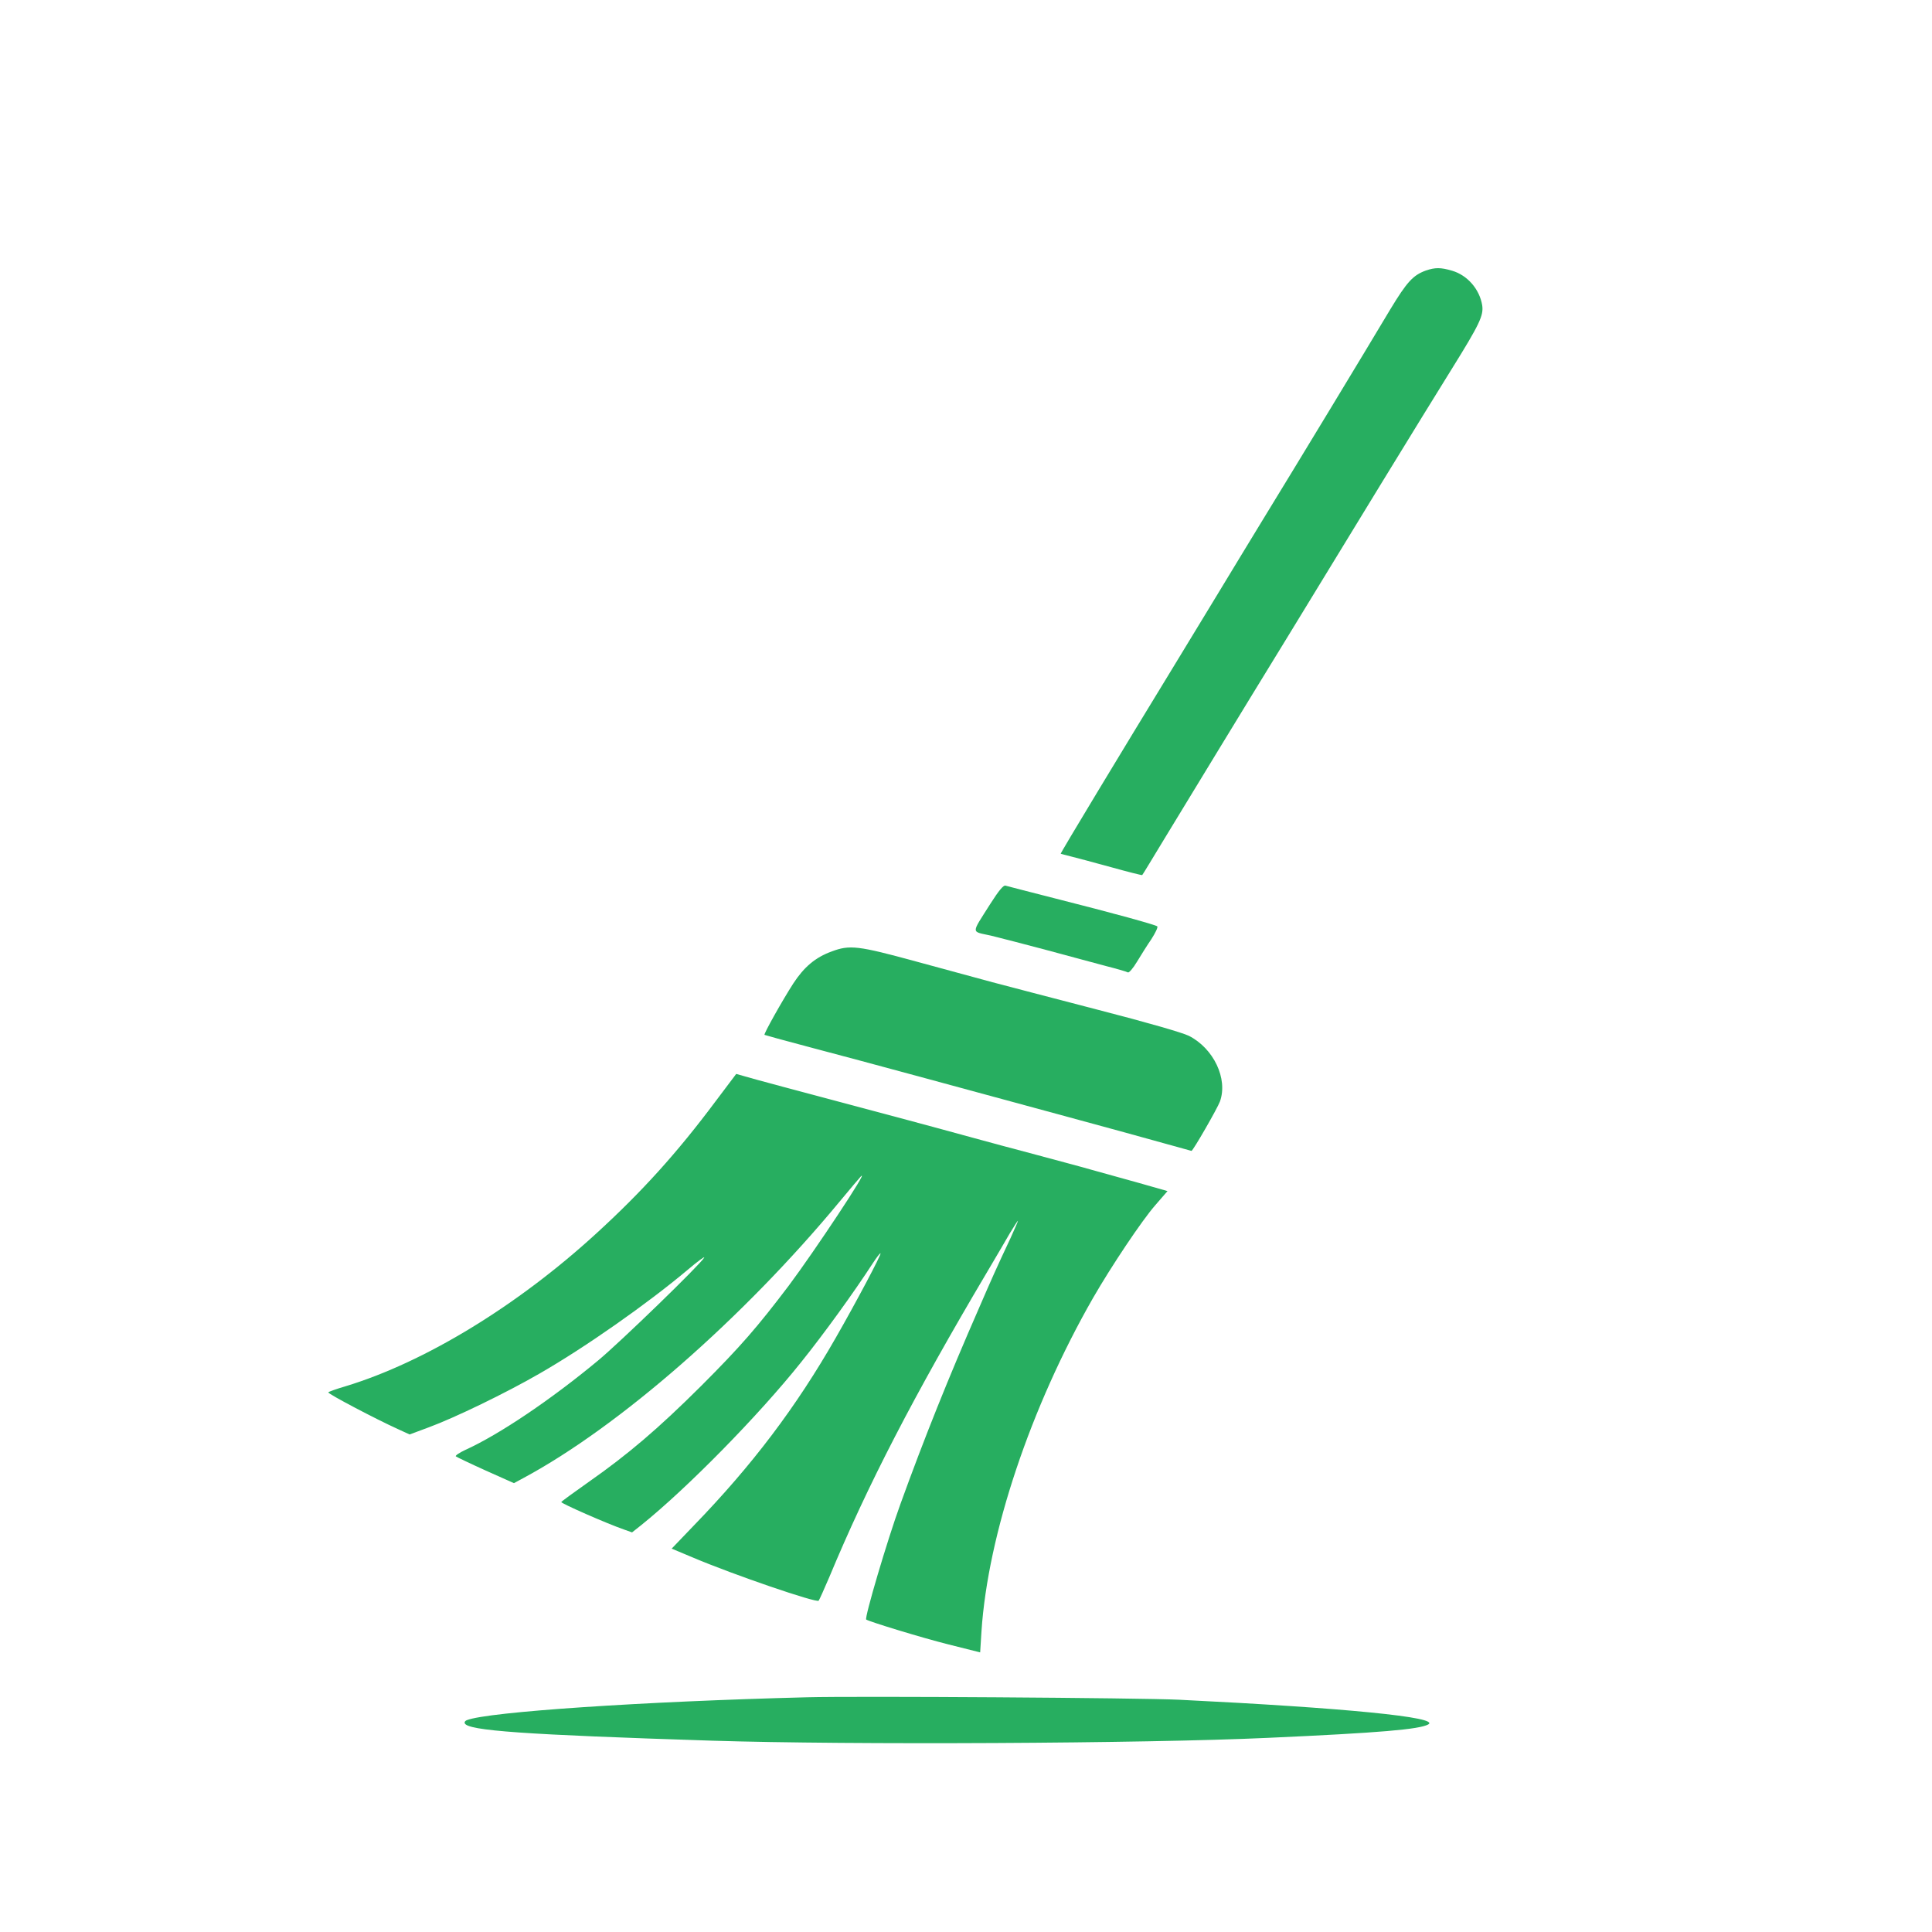 <?xml version="1.0" standalone="no"?>
<!DOCTYPE svg PUBLIC "-//W3C//DTD SVG 20010904//EN"
 "http://www.w3.org/TR/2001/REC-SVG-20010904/DTD/svg10.dtd">
<svg version="1.0" xmlns="http://www.w3.org/2000/svg"
 width="1024pt" height="1024pt" viewBox="0 0 1024 1024"
 preserveAspectRatio="xMidYMid meet">

<g transform="translate(0,1024) scale(0.1,-0.1)"
fill="#27AE60" stroke="none">
<path d="M7557 8806 c-68 -25 -100 -60 -189 -207 -136 -228 -488 -809 -678
-1119 -62 -102 -170 -279 -240 -395 -70 -115 -171 -282 -225 -370 -284 -465
-606 -998 -603 -1000 2 -1 26 -7 53 -14 28 -7 123 -32 213 -57 90 -25 165 -44
166 -42 2 1 56 91 121 198 65 107 191 314 280 460 89 146 258 423 376 615 302
496 725 1187 864 1410 148 238 169 283 161 337 -14 85 -78 159 -159 183 -61
18 -90 18 -140 1z"/>
<path d="M5248 5448 c-102 -162 -103 -143 4 -167 50 -12 184 -47 297 -77 113
-31 254 -68 312 -84 59 -15 111 -30 117 -34 6 -3 27 21 48 56 21 35 55 89 77
121 21 33 35 62 31 67 -11 9 -229 69 -549 150 -132 34 -247 63 -256 66 -11 3
-35 -26 -81 -98z"/>
<path d="M4408 5197 c-86 -31 -146 -82 -203 -169 -58 -90 -158 -268 -153 -273
1 -1 109 -31 238 -65 129 -34 406 -108 615 -165 209 -57 549 -149 755 -205
206 -56 437 -119 514 -141 76 -21 140 -39 141 -39 8 0 138 226 151 262 43 120
-33 281 -165 348 -35 17 -218 70 -486 139 -236 61 -486 127 -555 145 -69 19
-251 68 -405 110 -308 84 -351 89 -447 53z"/>
<path d="M3792 4402 c-203 -272 -389 -478 -632 -700 -418 -383 -909 -682
-1327 -809 -51 -15 -93 -30 -93 -33 0 -9 255 -143 368 -194 l63 -29 102 38
c136 50 409 182 587 285 242 139 571 370 784 549 54 46 94 75 88 65 -18 -34
-444 -447 -562 -545 -248 -206 -523 -392 -704 -474 -32 -15 -54 -30 -50 -34 5
-4 76 -38 158 -75 l150 -67 50 27 c508 273 1163 846 1675 1464 57 69 109 130
114 135 49 48 -246 -397 -383 -580 -165 -218 -255 -322 -464 -531 -227 -226
-388 -363 -595 -508 -78 -55 -144 -103 -146 -107 -5 -6 243 -115 333 -146 l42
-15 48 38 c244 196 623 582 848 864 123 153 281 372 379 523 21 32 39 56 42
54 5 -6 -132 -264 -237 -447 -211 -369 -443 -676 -753 -996 l-117 -122 112
-47 c217 -92 656 -242 667 -229 4 5 29 61 56 124 204 490 448 962 838 1620 44
74 97 165 119 203 22 37 42 67 43 67 2 0 -16 -42 -39 -92 -76 -162 -97 -209
-168 -373 -162 -370 -289 -687 -415 -1035 -71 -195 -192 -606 -182 -614 19
-12 297 -97 433 -131 l171 -43 7 112 c34 513 260 1188 591 1766 96 167 259
411 330 492 l65 75 -151 43 c-84 23 -197 55 -252 70 -55 16 -188 51 -295 80
-107 28 -258 69 -335 90 -77 21 -241 66 -365 99 -624 166 -799 213 -842 226
l-46 13 -110 -146z"/>
<path d="M4275 1244 c-865 -22 -1688 -77 -1800 -121 -9 -3 -14 -10 -12 -16 13
-40 316 -61 1312 -93 729 -23 2294 -15 2945 15 599 27 802 45 850 71 67 38
-444 88 -1320 131 -210 10 -1707 20 -1975 13z"/>
</g>
</svg>
